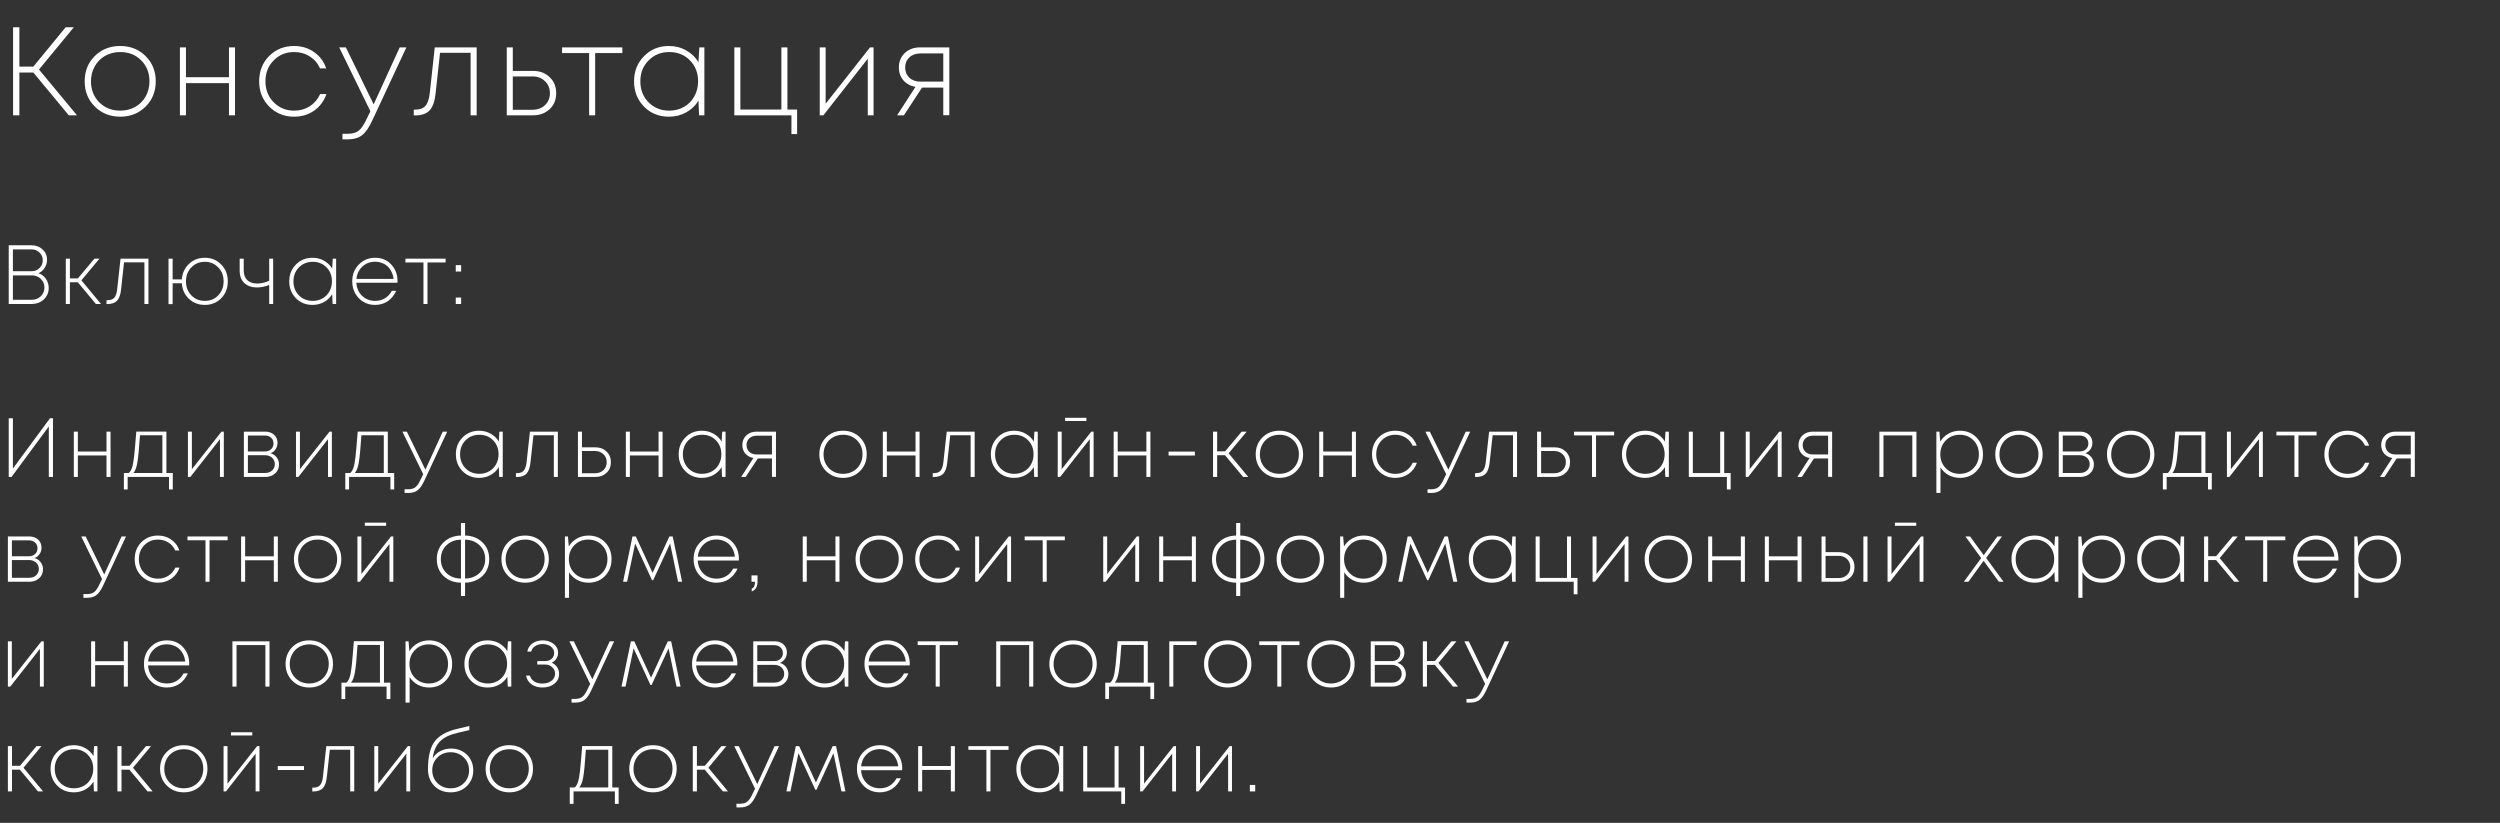 <?xml version="1.0" encoding="UTF-8"?> <svg xmlns="http://www.w3.org/2000/svg" width="477" height="157" viewBox="0 0 477 157" fill="none"><rect x="0" y="0" width="477" height="157" fill="#333333" stroke="none"/><path d="M13.128 22L6.36 13.84H3.696V22H2.496V5.2H3.696V12.712H6.36L12.528 5.2H14.088L7.44 13.264L14.688 22H13.128ZM22.949 22.264C21.013 22.264 19.397 21.624 18.101 20.344C16.805 19.064 16.157 17.456 16.157 15.52C16.157 13.584 16.797 11.976 18.077 10.696C19.373 9.416 20.989 8.776 22.925 8.776C24.877 8.776 26.493 9.416 27.773 10.696C29.069 11.976 29.717 13.584 29.717 15.52C29.717 17.456 29.069 19.064 27.773 20.344C26.493 21.624 24.885 22.264 22.949 22.264ZM22.949 21.112C24.005 21.112 24.957 20.872 25.805 20.392C26.653 19.912 27.317 19.248 27.797 18.4C28.277 17.536 28.517 16.576 28.517 15.52C28.517 13.904 27.989 12.568 26.933 11.512C25.877 10.456 24.549 9.928 22.949 9.928C21.877 9.928 20.917 10.168 20.069 10.648C19.221 11.128 18.557 11.8 18.077 12.664C17.597 13.512 17.357 14.464 17.357 15.52C17.357 17.12 17.885 18.456 18.941 19.528C19.997 20.584 21.333 21.112 22.949 21.112ZM43.688 9.04H44.84V22H43.688V15.856H35.48V22H34.328V9.04H35.48V14.728H43.688V9.04ZM56.119 22.264C54.231 22.264 52.647 21.624 51.367 20.344C50.087 19.048 49.447 17.44 49.447 15.52C49.447 13.584 50.079 11.976 51.343 10.696C52.623 9.416 54.215 8.776 56.119 8.776C57.575 8.776 58.847 9.168 59.935 9.952C61.039 10.72 61.807 11.752 62.239 13.048H61.063C60.631 12.072 59.975 11.312 59.095 10.768C58.231 10.208 57.239 9.928 56.119 9.928C54.551 9.928 53.247 10.464 52.207 11.536C51.167 12.592 50.647 13.92 50.647 15.52C50.647 17.104 51.167 18.432 52.207 19.504C53.263 20.576 54.567 21.112 56.119 21.112C57.223 21.112 58.207 20.84 59.071 20.296C59.951 19.736 60.623 18.952 61.087 17.944H62.287C61.823 19.272 61.039 20.328 59.935 21.112C58.831 21.88 57.559 22.264 56.119 22.264ZM76.263 9.04H77.535L71.055 22.936C70.415 24.328 69.759 25.28 69.087 25.792C68.415 26.32 67.527 26.584 66.423 26.584H65.343V25.528H66.327C67.223 25.528 67.919 25.336 68.415 24.952C68.927 24.568 69.447 23.8 69.975 22.648L70.671 21.232L64.719 9.04H65.991L71.295 19.912L76.263 9.04ZM82.953 9.04H90.945V22H89.793V10.072H83.961L83.121 17.752C82.961 19.32 82.577 20.424 81.969 21.064C81.361 21.704 80.425 22.024 79.161 22.024H78.945V20.92H79.209C80.089 20.92 80.737 20.688 81.153 20.224C81.585 19.744 81.865 18.936 81.993 17.8L82.953 9.04ZM101.73 13.528C102.994 13.528 104.042 13.928 104.874 14.728C105.706 15.512 106.122 16.528 106.122 17.776C106.122 19.024 105.706 20.04 104.874 20.824C104.042 21.608 102.994 22 101.73 22H96.69V9.04H97.842V13.528H101.73ZM101.586 20.944C102.562 20.944 103.362 20.648 103.986 20.056C104.61 19.464 104.922 18.704 104.922 17.776C104.922 16.848 104.61 16.088 103.986 15.496C103.362 14.888 102.562 14.584 101.586 14.584H97.842V20.944H101.586ZM118.742 9.04V10.12H113.558V22H112.406V10.12H107.246V9.04H118.742ZM133.435 9.04H134.395V22H133.387L133.267 19.192C132.691 20.152 131.907 20.904 130.915 21.448C129.939 21.992 128.843 22.264 127.627 22.264C125.723 22.264 124.139 21.624 122.875 20.344C121.611 19.048 120.979 17.44 120.979 15.52C120.979 13.6 121.611 12 122.875 10.72C124.139 9.424 125.723 8.776 127.627 8.776C128.843 8.776 129.939 9.056 130.915 9.616C131.907 10.16 132.691 10.912 133.267 11.872L133.435 9.04ZM127.699 21.112C128.739 21.112 129.675 20.872 130.507 20.392C131.355 19.912 132.011 19.248 132.475 18.4C132.955 17.536 133.195 16.576 133.195 15.52C133.195 13.904 132.675 12.568 131.635 11.512C130.595 10.456 129.283 9.928 127.699 9.928C126.115 9.928 124.795 10.464 123.739 11.536C122.699 12.592 122.179 13.92 122.179 15.52C122.179 17.12 122.699 18.456 123.739 19.528C124.795 20.584 126.115 21.112 127.699 21.112ZM150.239 20.896H152.087V25.576H151.007V22H140.111V9.04H141.263V20.896H149.087V9.04H150.239V20.896ZM166.004 9.04H166.676V22H165.572V11.2L157.1 22H156.404V9.04H157.532V19.792L166.004 9.04ZM175.561 9.04H181.129V21.976H179.977V16.72H175.921L172.465 22H171.169L174.673 16.576C173.729 16.416 172.961 16 172.369 15.328C171.793 14.656 171.505 13.84 171.505 12.88C171.505 11.76 171.881 10.84 172.633 10.12C173.401 9.4 174.377 9.04 175.561 9.04ZM175.585 15.568H179.977V10.192H175.657C174.777 10.192 174.065 10.44 173.521 10.936C172.977 11.432 172.705 12.08 172.705 12.88C172.705 13.664 172.969 14.312 173.497 14.824C174.041 15.32 174.737 15.568 175.585 15.568Z" fill="white"></path><path d="M7.344 52.128C7.931 52.32 8.4 52.677 8.752 53.2C9.115 53.712 9.296 54.293 9.296 54.944C9.296 55.808 8.987 56.533 8.368 57.12C7.749 57.707 6.955 58 5.984 58H1.664V46.8H5.968C6.843 46.8 7.563 47.067 8.128 47.6C8.693 48.123 8.976 48.773 8.976 49.552C8.976 50.117 8.827 50.635 8.528 51.104C8.229 51.573 7.835 51.915 7.344 52.128ZM6.032 47.584H2.464V51.744H6.08C6.667 51.744 7.157 51.541 7.552 51.136C7.957 50.72 8.16 50.229 8.16 49.664C8.16 49.077 7.952 48.587 7.536 48.192C7.131 47.787 6.629 47.584 6.032 47.584ZM6.064 57.2C6.747 57.2 7.317 56.976 7.776 56.528C8.245 56.08 8.48 55.525 8.48 54.864C8.48 54.213 8.251 53.664 7.792 53.216C7.333 52.768 6.773 52.544 6.112 52.544H2.464V57.2H6.064ZM18.298 58L14.842 53.856H13.338V58H12.554V49.36H13.338V53.12H14.858L18.01 49.36H18.97L15.53 53.488L19.274 58H18.298ZM22.996 49.36H28.324V58H27.556V50.048H23.668L23.108 55.168C23.001 56.213 22.745 56.949 22.34 57.376C21.934 57.803 21.31 58.016 20.468 58.016H20.324V57.28H20.5C21.086 57.28 21.518 57.125 21.796 56.816C22.084 56.496 22.27 55.957 22.356 55.2L22.996 49.36ZM39.082 49.184C40.341 49.184 41.386 49.616 42.218 50.48C43.05 51.333 43.466 52.405 43.466 53.696C43.466 54.976 43.05 56.043 42.218 56.896C41.386 57.749 40.341 58.176 39.082 58.176C37.887 58.176 36.874 57.787 36.042 57.008C35.221 56.229 34.773 55.243 34.698 54.048H32.938V58.032H32.154V49.36H32.938V53.312H34.698C34.783 52.117 35.237 51.131 36.058 50.352C36.879 49.573 37.887 49.184 39.082 49.184ZM39.082 57.408C40.117 57.408 40.97 57.056 41.642 56.352C42.325 55.637 42.666 54.747 42.666 53.68C42.666 52.613 42.325 51.728 41.642 51.024C40.959 50.309 40.106 49.952 39.082 49.952C38.047 49.952 37.189 50.309 36.506 51.024C35.823 51.728 35.482 52.613 35.482 53.68C35.482 54.747 35.823 55.637 36.506 56.352C37.189 57.056 38.047 57.408 39.082 57.408ZM51.364 49.36H52.116V58H51.364V54.368C50.586 54.688 49.807 54.848 49.028 54.848C48.036 54.848 47.236 54.571 46.628 54.016C46.031 53.461 45.732 52.672 45.732 51.648V49.36H46.5V51.584C46.5 52.384 46.724 53.003 47.172 53.44C47.62 53.877 48.255 54.096 49.076 54.096C49.834 54.096 50.596 53.92 51.364 53.568V49.36ZM63.494 49.36H64.134V58H63.462L63.382 56.128C62.998 56.768 62.475 57.269 61.814 57.632C61.163 57.995 60.432 58.176 59.622 58.176C58.352 58.176 57.297 57.749 56.454 56.896C55.611 56.032 55.19 54.96 55.19 53.68C55.19 52.4 55.611 51.333 56.454 50.48C57.297 49.616 58.352 49.184 59.622 49.184C60.432 49.184 61.163 49.371 61.814 49.744C62.475 50.107 62.998 50.608 63.382 51.248L63.494 49.36ZM59.67 57.408C60.363 57.408 60.987 57.248 61.542 56.928C62.107 56.608 62.544 56.165 62.854 55.6C63.174 55.024 63.334 54.384 63.334 53.68C63.334 52.603 62.987 51.712 62.294 51.008C61.6 50.304 60.726 49.952 59.67 49.952C58.614 49.952 57.734 50.309 57.03 51.024C56.337 51.728 55.99 52.613 55.99 53.68C55.99 54.747 56.337 55.637 57.03 56.352C57.734 57.056 58.614 57.408 59.67 57.408ZM75.849 53.648C75.849 53.723 75.843 53.824 75.833 53.952H67.993C68.035 54.624 68.211 55.221 68.521 55.744C68.841 56.267 69.267 56.677 69.801 56.976C70.334 57.264 70.926 57.408 71.577 57.408C72.281 57.408 72.905 57.243 73.449 56.912C74.003 56.571 74.441 56.096 74.761 55.488H75.593C75.198 56.352 74.654 57.019 73.961 57.488C73.267 57.947 72.473 58.176 71.577 58.176C70.329 58.176 69.289 57.749 68.457 56.896C67.625 56.032 67.209 54.955 67.209 53.664C67.209 52.395 67.625 51.333 68.457 50.48C69.299 49.616 70.339 49.184 71.577 49.184C72.825 49.184 73.849 49.611 74.649 50.464C75.449 51.317 75.849 52.379 75.849 53.648ZM71.577 49.936C70.617 49.936 69.806 50.245 69.145 50.864C68.483 51.472 68.105 52.256 68.009 53.216H75.081C75.038 52.736 74.915 52.293 74.713 51.888C74.521 51.472 74.27 51.12 73.961 50.832C73.651 50.544 73.289 50.325 72.873 50.176C72.467 50.016 72.035 49.936 71.577 49.936ZM85.02 49.36V50.08H81.564V58H80.796V50.08H77.356V49.36H85.02ZM86.959 51.808V50.592H87.983V51.808H86.959ZM86.959 58V56.768H87.983V58H86.959Z" fill="white"></path><path d="M9.536 79.8H10.112V91H9.312V81.368L2.208 91H1.664V79.8H2.464V89.4L9.536 79.8ZM20.325 82.36H21.093V91H20.325V86.904H14.853V91H14.085V82.36H14.853V86.152H20.325V82.36ZM31.749 90.248H32.965V93.384H32.245V91H24.357V93.384H23.637V90.248H24.581C24.858 90.003 25.066 89.651 25.205 89.192C25.354 88.733 25.482 88.029 25.589 87.08C25.695 86.12 25.834 84.541 26.005 82.344H31.749V90.248ZM26.709 83.048C26.538 85.64 26.367 87.395 26.197 88.312C26.037 89.229 25.791 89.875 25.461 90.248H30.981V83.048H26.709ZM42.257 82.36H42.705V91H41.969V83.8L36.321 91H35.857V82.36H36.609V89.528L42.257 82.36ZM51.62 86.472C52.111 86.621 52.5 86.888 52.788 87.272C53.087 87.656 53.236 88.109 53.236 88.632C53.236 89.315 52.991 89.88 52.5 90.328C52.01 90.776 51.391 91 50.644 91H46.532V82.36H50.612C51.071 82.36 51.476 82.451 51.828 82.632C52.191 82.813 52.468 83.069 52.66 83.4C52.852 83.72 52.948 84.088 52.948 84.504C52.948 84.963 52.825 85.368 52.58 85.72C52.346 86.072 52.026 86.323 51.62 86.472ZM52.18 84.616C52.18 84.157 52.026 83.789 51.716 83.512C51.417 83.235 51.017 83.096 50.516 83.096H47.3V86.136H50.516C51.017 86.136 51.417 85.997 51.716 85.72C52.026 85.432 52.18 85.064 52.18 84.616ZM50.564 90.248C50.916 90.248 51.236 90.179 51.524 90.04C51.812 89.891 52.036 89.688 52.196 89.432C52.356 89.176 52.436 88.888 52.436 88.568C52.436 88.237 52.356 87.944 52.196 87.688C52.036 87.421 51.812 87.219 51.524 87.08C51.236 86.931 50.911 86.856 50.548 86.856H47.3V90.248H50.564ZM62.873 82.36H63.321V91H62.585V83.8L56.937 91H56.473V82.36H57.225V89.528L62.873 82.36ZM73.996 90.248H75.212V93.384H74.492V91H66.604V93.384H65.884V90.248H66.828C67.105 90.003 67.313 89.651 67.452 89.192C67.601 88.733 67.729 88.029 67.836 87.08C67.942 86.12 68.081 84.541 68.252 82.344H73.996V90.248ZM68.956 83.048C68.785 85.64 68.614 87.395 68.444 88.312C68.284 89.229 68.038 89.875 67.708 90.248H73.228V83.048H68.956ZM84.476 82.36H85.324L81.004 91.624C80.578 92.552 80.14 93.187 79.692 93.528C79.244 93.88 78.652 94.056 77.916 94.056H77.196V93.352H77.852C78.45 93.352 78.913 93.224 79.244 92.968C79.585 92.712 79.932 92.2 80.284 91.432L80.748 90.488L76.78 82.36H77.628L81.164 89.608L84.476 82.36ZM95.284 82.36H95.924V91H95.252L95.172 89.128C94.788 89.768 94.266 90.269 93.605 90.632C92.954 90.995 92.223 91.176 91.412 91.176C90.143 91.176 89.087 90.749 88.245 89.896C87.402 89.032 86.981 87.96 86.981 86.68C86.981 85.4 87.402 84.333 88.245 83.48C89.087 82.616 90.143 82.184 91.412 82.184C92.223 82.184 92.954 82.371 93.605 82.744C94.266 83.107 94.788 83.608 95.172 84.248L95.284 82.36ZM91.46 90.408C92.154 90.408 92.778 90.248 93.332 89.928C93.898 89.608 94.335 89.165 94.644 88.6C94.965 88.024 95.124 87.384 95.124 86.68C95.124 85.603 94.778 84.712 94.085 84.008C93.391 83.304 92.516 82.952 91.46 82.952C90.404 82.952 89.525 83.309 88.82 84.024C88.127 84.728 87.781 85.613 87.781 86.68C87.781 87.747 88.127 88.637 88.82 89.352C89.525 90.056 90.404 90.408 91.46 90.408ZM101.111 82.36H106.439V91H105.671V83.048H101.783L101.223 88.168C101.117 89.213 100.861 89.949 100.455 90.376C100.05 90.803 99.426 91.016 98.583 91.016H98.439V90.28H98.615C99.202 90.28 99.634 90.125 99.911 89.816C100.199 89.496 100.386 88.957 100.471 88.2L101.111 82.36ZM113.63 85.352C114.472 85.352 115.171 85.619 115.726 86.152C116.28 86.675 116.558 87.352 116.558 88.184C116.558 89.016 116.28 89.693 115.726 90.216C115.171 90.739 114.472 91 113.63 91H110.27V82.36H111.038V85.352H113.63ZM113.534 90.296C114.184 90.296 114.718 90.099 115.134 89.704C115.55 89.309 115.758 88.803 115.758 88.184C115.758 87.565 115.55 87.059 115.134 86.664C114.718 86.259 114.184 86.056 113.534 86.056H111.038V90.296H113.534ZM125.653 82.36H126.421V91H125.653V86.904H120.181V91H119.413V82.36H120.181V86.152H125.653V82.36ZM137.797 82.36H138.437V91H137.765L137.685 89.128C137.301 89.768 136.778 90.269 136.117 90.632C135.466 90.995 134.736 91.176 133.925 91.176C132.656 91.176 131.6 90.749 130.757 89.896C129.914 89.032 129.493 87.96 129.493 86.68C129.493 85.4 129.914 84.333 130.757 83.48C131.6 82.616 132.656 82.184 133.925 82.184C134.736 82.184 135.466 82.371 136.117 82.744C136.778 83.107 137.301 83.608 137.685 84.248L137.797 82.36ZM133.973 90.408C134.666 90.408 135.29 90.248 135.845 89.928C136.41 89.608 136.848 89.165 137.157 88.6C137.477 88.024 137.637 87.384 137.637 86.68C137.637 85.603 137.29 84.712 136.597 84.008C135.904 83.304 135.029 82.952 133.973 82.952C132.917 82.952 132.037 83.309 131.333 84.024C130.64 84.728 130.293 85.613 130.293 86.68C130.293 87.747 130.64 88.637 131.333 89.352C132.037 90.056 132.917 90.408 133.973 90.408ZM144.344 82.36H148.056V90.984H147.288V87.48H144.584L142.28 91H141.416L143.752 87.384C143.122 87.277 142.61 87 142.216 86.552C141.832 86.104 141.64 85.56 141.64 84.92C141.64 84.173 141.89 83.56 142.392 83.08C142.904 82.6 143.554 82.36 144.344 82.36ZM144.36 86.712H147.288V83.128H144.408C143.821 83.128 143.346 83.293 142.984 83.624C142.621 83.955 142.44 84.387 142.44 84.92C142.44 85.443 142.616 85.875 142.968 86.216C143.33 86.547 143.794 86.712 144.36 86.712ZM160.859 91.176C159.568 91.176 158.491 90.749 157.627 89.896C156.763 89.043 156.331 87.971 156.331 86.68C156.331 85.389 156.757 84.317 157.611 83.464C158.475 82.611 159.552 82.184 160.843 82.184C162.144 82.184 163.221 82.611 164.075 83.464C164.939 84.317 165.371 85.389 165.371 86.68C165.371 87.971 164.939 89.043 164.075 89.896C163.221 90.749 162.149 91.176 160.859 91.176ZM160.859 90.408C161.563 90.408 162.197 90.248 162.763 89.928C163.328 89.608 163.771 89.165 164.091 88.6C164.411 88.024 164.571 87.384 164.571 86.68C164.571 85.603 164.219 84.712 163.515 84.008C162.811 83.304 161.925 82.952 160.859 82.952C160.144 82.952 159.504 83.112 158.939 83.432C158.373 83.752 157.931 84.2 157.611 84.776C157.291 85.341 157.131 85.976 157.131 86.68C157.131 87.747 157.483 88.637 158.187 89.352C158.891 90.056 159.781 90.408 160.859 90.408ZM174.685 82.36H175.453V91H174.685V86.904H169.213V91H168.445V82.36H169.213V86.152H174.685V82.36ZM180.636 82.36H185.964V91H185.196V83.048H181.308L180.748 88.168C180.642 89.213 180.386 89.949 179.98 90.376C179.575 90.803 178.951 91.016 178.108 91.016H177.964V90.28H178.14C178.727 90.28 179.159 90.125 179.436 89.816C179.724 89.496 179.911 88.957 179.996 88.2L180.636 82.36ZM197.363 82.36H198.003V91H197.331L197.251 89.128C196.867 89.768 196.344 90.269 195.683 90.632C195.032 90.995 194.301 91.176 193.491 91.176C192.221 91.176 191.165 90.749 190.323 89.896C189.48 89.032 189.059 87.96 189.059 86.68C189.059 85.4 189.48 84.333 190.323 83.48C191.165 82.616 192.221 82.184 193.491 82.184C194.301 82.184 195.032 82.371 195.683 82.744C196.344 83.107 196.867 83.608 197.251 84.248L197.363 82.36ZM193.539 90.408C194.232 90.408 194.856 90.248 195.411 89.928C195.976 89.608 196.413 89.165 196.723 88.6C197.043 88.024 197.203 87.384 197.203 86.68C197.203 85.603 196.856 84.712 196.163 84.008C195.469 83.304 194.595 82.952 193.539 82.952C192.483 82.952 191.603 83.309 190.899 84.024C190.205 84.728 189.859 85.613 189.859 86.68C189.859 87.747 190.205 88.637 190.899 89.352C191.603 90.056 192.483 90.408 193.539 90.408ZM207.285 79.72V80.328H203.221V79.72H207.285ZM208.213 82.36H208.661V91H207.925V83.8L202.277 91H201.813V82.36H202.565V89.528L208.213 82.36ZM218.728 82.36H219.496V91H218.728V86.904H213.256V91H212.488V82.36H213.256V86.152H218.728V82.36ZM222.968 86.92V86.168H227.976V86.92H222.968ZM237.192 91L233.736 86.856H232.232V91H231.448V82.36H232.232V86.12H233.752L236.904 82.36H237.864L234.424 86.488L238.168 91H237.192ZM244.118 91.176C242.827 91.176 241.75 90.749 240.886 89.896C240.022 89.043 239.59 87.971 239.59 86.68C239.59 85.389 240.017 84.317 240.87 83.464C241.734 82.611 242.811 82.184 244.102 82.184C245.403 82.184 246.481 82.611 247.334 83.464C248.198 84.317 248.63 85.389 248.63 86.68C248.63 87.971 248.198 89.043 247.334 89.896C246.481 90.749 245.409 91.176 244.118 91.176ZM244.118 90.408C244.822 90.408 245.457 90.248 246.022 89.928C246.587 89.608 247.03 89.165 247.35 88.6C247.67 88.024 247.83 87.384 247.83 86.68C247.83 85.603 247.478 84.712 246.774 84.008C246.07 83.304 245.185 82.952 244.118 82.952C243.403 82.952 242.763 83.112 242.198 83.432C241.633 83.752 241.19 84.2 240.87 84.776C240.55 85.341 240.39 85.976 240.39 86.68C240.39 87.747 240.742 88.637 241.446 89.352C242.15 90.056 243.041 90.408 244.118 90.408ZM257.944 82.36H258.712V91H257.944V86.904H252.472V91H251.704V82.36H252.472V86.152H257.944V82.36ZM266.232 91.176C264.973 91.176 263.917 90.749 263.064 89.896C262.21 89.032 261.784 87.96 261.784 86.68C261.784 85.389 262.205 84.317 263.048 83.464C263.901 82.611 264.962 82.184 266.232 82.184C267.202 82.184 268.05 82.445 268.776 82.968C269.512 83.48 270.024 84.168 270.312 85.032H269.528C269.24 84.381 268.802 83.875 268.216 83.512C267.64 83.139 266.978 82.952 266.232 82.952C265.186 82.952 264.317 83.309 263.624 84.024C262.93 84.728 262.584 85.613 262.584 86.68C262.584 87.736 262.93 88.621 263.624 89.336C264.328 90.051 265.197 90.408 266.232 90.408C266.968 90.408 267.624 90.227 268.2 89.864C268.786 89.491 269.234 88.968 269.544 88.296H270.344C270.034 89.181 269.512 89.885 268.776 90.408C268.04 90.92 267.192 91.176 266.232 91.176ZM279.66 82.36H280.508L276.188 91.624C275.762 92.552 275.324 93.187 274.876 93.528C274.428 93.88 273.836 94.056 273.1 94.056H272.38V93.352H273.036C273.634 93.352 274.098 93.224 274.428 92.968C274.77 92.712 275.116 92.2 275.468 91.432L275.932 90.488L271.964 82.36H272.812L276.348 89.608L279.66 82.36ZM284.121 82.36H289.449V91H288.681V83.048H284.793L284.233 88.168C284.126 89.213 283.87 89.949 283.465 90.376C283.059 90.803 282.435 91.016 281.593 91.016H281.449V90.28H281.625C282.211 90.28 282.643 90.125 282.921 89.816C283.209 89.496 283.395 88.957 283.481 88.2L284.121 82.36ZM296.639 85.352C297.482 85.352 298.18 85.619 298.735 86.152C299.29 86.675 299.567 87.352 299.567 88.184C299.567 89.016 299.29 89.693 298.735 90.216C298.18 90.739 297.482 91 296.639 91H293.279V82.36H294.047V85.352H296.639ZM296.543 90.296C297.194 90.296 297.727 90.099 298.143 89.704C298.559 89.309 298.767 88.803 298.767 88.184C298.767 87.565 298.559 87.059 298.143 86.664C297.727 86.259 297.194 86.056 296.543 86.056H294.047V90.296H296.543ZM307.98 82.36V83.08H304.524V91H303.756V83.08H300.316V82.36H307.98ZM317.775 82.36H318.415V91H317.743L317.663 89.128C317.279 89.768 316.756 90.269 316.095 90.632C315.444 90.995 314.714 91.176 313.903 91.176C312.634 91.176 311.578 90.749 310.735 89.896C309.892 89.032 309.471 87.96 309.471 86.68C309.471 85.4 309.892 84.333 310.735 83.48C311.578 82.616 312.634 82.184 313.903 82.184C314.714 82.184 315.444 82.371 316.095 82.744C316.756 83.107 317.279 83.608 317.663 84.248L317.775 82.36ZM313.951 90.408C314.644 90.408 315.268 90.248 315.823 89.928C316.388 89.608 316.826 89.165 317.135 88.6C317.455 88.024 317.615 87.384 317.615 86.68C317.615 85.603 317.268 84.712 316.575 84.008C315.882 83.304 315.007 82.952 313.951 82.952C312.895 82.952 312.015 83.309 311.311 84.024C310.618 84.728 310.271 85.613 310.271 86.68C310.271 87.747 310.618 88.637 311.311 89.352C312.015 90.056 312.895 90.408 313.951 90.408ZM328.978 90.264H330.21V93.384H329.49V91H322.226V82.36H322.994V90.264H328.21V82.36H328.978V90.264ZM339.488 82.36H339.936V91H339.2V83.8L333.552 91H333.088V82.36H333.84V89.528L339.488 82.36ZM345.859 82.36H349.571V90.984H348.803V87.48H346.099L343.795 91H342.931L345.267 87.384C344.638 87.277 344.126 87 343.731 86.552C343.347 86.104 343.155 85.56 343.155 84.92C343.155 84.173 343.406 83.56 343.907 83.08C344.419 82.6 345.07 82.36 345.859 82.36ZM345.875 86.712H348.803V83.128H345.923C345.337 83.128 344.862 83.293 344.499 83.624C344.137 83.955 343.955 84.387 343.955 84.92C343.955 85.443 344.131 85.875 344.483 86.216C344.846 86.547 345.31 86.712 345.875 86.712ZM358.582 82.36H365.654V91H364.87V83.08H359.366V91H358.582V82.36ZM373.956 82.184C375.226 82.184 376.276 82.611 377.108 83.464C377.94 84.317 378.356 85.389 378.356 86.68C378.356 87.971 377.94 89.043 377.108 89.896C376.276 90.749 375.226 91.176 373.956 91.176C373.167 91.176 372.447 91 371.796 90.648C371.156 90.296 370.639 89.811 370.244 89.192V94.056H369.46V82.36H370.036L370.196 84.248C370.591 83.608 371.114 83.107 371.764 82.744C372.426 82.371 373.156 82.184 373.956 82.184ZM373.892 90.408C374.959 90.408 375.839 90.056 376.532 89.352C377.226 88.648 377.572 87.757 377.572 86.68C377.572 85.603 377.226 84.712 376.532 84.008C375.839 83.304 374.959 82.952 373.892 82.952C372.847 82.952 371.972 83.309 371.268 84.024C370.564 84.728 370.212 85.613 370.212 86.68C370.212 87.747 370.564 88.637 371.268 89.352C371.972 90.056 372.847 90.408 373.892 90.408ZM385.224 91.176C383.933 91.176 382.856 90.749 381.992 89.896C381.128 89.043 380.696 87.971 380.696 86.68C380.696 85.389 381.123 84.317 381.976 83.464C382.84 82.611 383.917 82.184 385.208 82.184C386.509 82.184 387.587 82.611 388.44 83.464C389.304 84.317 389.736 85.389 389.736 86.68C389.736 87.971 389.304 89.043 388.44 89.896C387.587 90.749 386.515 91.176 385.224 91.176ZM385.224 90.408C385.928 90.408 386.563 90.248 387.128 89.928C387.693 89.608 388.136 89.165 388.456 88.6C388.776 88.024 388.936 87.384 388.936 86.68C388.936 85.603 388.584 84.712 387.88 84.008C387.176 83.304 386.291 82.952 385.224 82.952C384.509 82.952 383.869 83.112 383.304 83.432C382.739 83.752 382.296 84.2 381.976 84.776C381.656 85.341 381.496 85.976 381.496 86.68C381.496 87.747 381.848 88.637 382.552 89.352C383.256 90.056 384.147 90.408 385.224 90.408ZM397.898 86.472C398.389 86.621 398.778 86.888 399.066 87.272C399.365 87.656 399.514 88.109 399.514 88.632C399.514 89.315 399.269 89.88 398.778 90.328C398.288 90.776 397.669 91 396.922 91H392.81V82.36H396.89C397.349 82.36 397.754 82.451 398.106 82.632C398.469 82.813 398.746 83.069 398.938 83.4C399.13 83.72 399.226 84.088 399.226 84.504C399.226 84.963 399.104 85.368 398.858 85.72C398.624 86.072 398.304 86.323 397.898 86.472ZM398.458 84.616C398.458 84.157 398.304 83.789 397.994 83.512C397.696 83.235 397.296 83.096 396.794 83.096H393.578V86.136H396.794C397.296 86.136 397.696 85.997 397.994 85.72C398.304 85.432 398.458 85.064 398.458 84.616ZM396.842 90.248C397.194 90.248 397.514 90.179 397.802 90.04C398.09 89.891 398.314 89.688 398.474 89.432C398.634 89.176 398.714 88.888 398.714 88.568C398.714 88.237 398.634 87.944 398.474 87.688C398.314 87.421 398.09 87.219 397.802 87.08C397.514 86.931 397.189 86.856 396.826 86.856H393.578V90.248H396.842ZM406.543 91.176C405.252 91.176 404.175 90.749 403.311 89.896C402.447 89.043 402.015 87.971 402.015 86.68C402.015 85.389 402.442 84.317 403.295 83.464C404.159 82.611 405.236 82.184 406.527 82.184C407.828 82.184 408.906 82.611 409.759 83.464C410.623 84.317 411.055 85.389 411.055 86.68C411.055 87.971 410.623 89.043 409.759 89.896C408.906 90.749 407.834 91.176 406.543 91.176ZM406.543 90.408C407.247 90.408 407.882 90.248 408.447 89.928C409.012 89.608 409.455 89.165 409.775 88.6C410.095 88.024 410.255 87.384 410.255 86.68C410.255 85.603 409.903 84.712 409.199 84.008C408.495 83.304 407.61 82.952 406.543 82.952C405.828 82.952 405.188 83.112 404.623 83.432C404.058 83.752 403.615 84.2 403.295 84.776C402.975 85.341 402.815 85.976 402.815 86.68C402.815 87.747 403.167 88.637 403.871 89.352C404.575 90.056 405.466 90.408 406.543 90.408ZM420.79 90.248H422.006V93.384H421.286V91H413.398V93.384H412.678V90.248H413.622C413.899 90.003 414.107 89.651 414.246 89.192C414.395 88.733 414.523 88.029 414.63 87.08C414.736 86.12 414.875 84.541 415.046 82.344H420.79V90.248ZM415.75 83.048C415.579 85.64 415.408 87.395 415.238 88.312C415.078 89.229 414.832 89.875 414.502 90.248H420.022V83.048H415.75ZM431.298 82.36H431.746V91H431.01V83.8L425.362 91H424.898V82.36H425.65V89.528L431.298 82.36ZM442.005 82.36V83.08H438.549V91H437.781V83.08H434.341V82.36H442.005ZM447.944 91.176C446.685 91.176 445.629 90.749 444.776 89.896C443.923 89.032 443.496 87.96 443.496 86.68C443.496 85.389 443.917 84.317 444.76 83.464C445.613 82.611 446.675 82.184 447.944 82.184C448.915 82.184 449.763 82.445 450.488 82.968C451.224 83.48 451.736 84.168 452.024 85.032H451.24C450.952 84.381 450.515 83.875 449.928 83.512C449.352 83.139 448.691 82.952 447.944 82.952C446.899 82.952 446.029 83.309 445.336 84.024C444.643 84.728 444.296 85.613 444.296 86.68C444.296 87.736 444.643 88.621 445.336 89.336C446.04 90.051 446.909 90.408 447.944 90.408C448.68 90.408 449.336 90.227 449.912 89.864C450.499 89.491 450.947 88.968 451.256 88.296H452.056C451.747 89.181 451.224 89.885 450.488 90.408C449.752 90.92 448.904 91.176 447.944 91.176ZM457.034 82.36H460.746V90.984H459.978V87.48H457.274L454.97 91H454.106L456.442 87.384C455.813 87.277 455.301 87 454.906 86.552C454.522 86.104 454.33 85.56 454.33 84.92C454.33 84.173 454.581 83.56 455.082 83.08C455.594 82.6 456.245 82.36 457.034 82.36ZM457.05 86.712H459.978V83.128H457.098C456.512 83.128 456.037 83.293 455.674 83.624C455.312 83.955 455.13 84.387 455.13 84.92C455.13 85.443 455.306 85.875 455.658 86.216C456.021 86.547 456.485 86.712 457.05 86.712ZM6.592 106.472C7.083 106.621 7.472 106.888 7.76 107.272C8.059 107.656 8.208 108.109 8.208 108.632C8.208 109.315 7.963 109.88 7.472 110.328C6.981 110.776 6.363 111 5.616 111H1.504V102.36H5.584C6.043 102.36 6.448 102.451 6.8 102.632C7.163 102.813 7.44 103.069 7.632 103.4C7.824 103.72 7.92 104.088 7.92 104.504C7.92 104.963 7.797 105.368 7.552 105.72C7.317 106.072 6.997 106.323 6.592 106.472ZM7.152 104.616C7.152 104.157 6.997 103.789 6.688 103.512C6.389 103.235 5.989 103.096 5.488 103.096H2.272V106.136H5.488C5.989 106.136 6.389 105.997 6.688 105.72C6.997 105.432 7.152 105.064 7.152 104.616ZM5.536 110.248C5.888 110.248 6.208 110.179 6.496 110.04C6.784 109.891 7.008 109.688 7.168 109.432C7.328 109.176 7.408 108.888 7.408 108.568C7.408 108.237 7.328 107.944 7.168 107.688C7.008 107.421 6.784 107.219 6.496 107.08C6.208 106.931 5.883 106.856 5.52 106.856H2.272V110.248H5.536ZM23.195 102.36H24.043L19.723 111.624C19.296 112.552 18.859 113.187 18.411 113.528C17.963 113.88 17.371 114.056 16.635 114.056H15.915V113.352H16.571C17.168 113.352 17.632 113.224 17.963 112.968C18.304 112.712 18.651 112.2 19.003 111.432L19.467 110.488L15.499 102.36H16.347L19.883 109.608L23.195 102.36ZM30.147 111.176C28.889 111.176 27.833 110.749 26.979 109.896C26.126 109.032 25.699 107.96 25.699 106.68C25.699 105.389 26.121 104.317 26.963 103.464C27.817 102.611 28.878 102.184 30.147 102.184C31.118 102.184 31.966 102.445 32.691 102.968C33.427 103.48 33.939 104.168 34.227 105.032H33.443C33.155 104.381 32.718 103.875 32.131 103.512C31.555 103.139 30.894 102.952 30.147 102.952C29.102 102.952 28.233 103.309 27.539 104.024C26.846 104.728 26.499 105.613 26.499 106.68C26.499 107.736 26.846 108.621 27.539 109.336C28.243 110.051 29.113 110.408 30.147 110.408C30.883 110.408 31.539 110.227 32.115 109.864C32.702 109.491 33.15 108.968 33.459 108.296H34.259C33.95 109.181 33.427 109.885 32.691 110.408C31.955 110.92 31.107 111.176 30.147 111.176ZM43.433 102.36V103.08H39.977V111H39.209V103.08H35.769V102.36H43.433ZM52.244 102.36H53.012V111H52.244V106.904H46.772V111H46.004V102.36H46.772V106.152H52.244V102.36ZM60.612 111.176C59.321 111.176 58.244 110.749 57.38 109.896C56.516 109.043 56.084 107.971 56.084 106.68C56.084 105.389 56.51 104.317 57.364 103.464C58.228 102.611 59.305 102.184 60.596 102.184C61.897 102.184 62.974 102.611 63.828 103.464C64.692 104.317 65.124 105.389 65.124 106.68C65.124 107.971 64.692 109.043 63.828 109.896C62.974 110.749 61.902 111.176 60.612 111.176ZM60.612 110.408C61.316 110.408 61.95 110.248 62.516 109.928C63.081 109.608 63.524 109.165 63.844 108.6C64.164 108.024 64.324 107.384 64.324 106.68C64.324 105.603 63.972 104.712 63.268 104.008C62.564 103.304 61.678 102.952 60.612 102.952C59.897 102.952 59.257 103.112 58.692 103.432C58.126 103.752 57.684 104.2 57.364 104.776C57.044 105.341 56.884 105.976 56.884 106.68C56.884 107.747 57.236 108.637 57.94 109.352C58.644 110.056 59.534 110.408 60.612 110.408ZM73.67 99.72V100.328H69.606V99.72H73.67ZM74.598 102.36H75.046V111H74.31V103.8L68.662 111H68.198V102.36H68.95V109.528L74.598 102.36ZM93.343 106.696C93.343 107.56 93.146 108.333 92.751 109.016C92.356 109.688 91.807 110.211 91.103 110.584C90.41 110.957 89.62 111.155 88.735 111.176V113.72H87.951V111.176C86.607 111.155 85.503 110.733 84.639 109.912C83.775 109.08 83.343 108.008 83.343 106.696C83.343 105.384 83.775 104.312 84.639 103.48C85.514 102.637 86.618 102.205 87.951 102.184V99.784H88.735V102.184C90.079 102.205 91.183 102.637 92.047 103.48C92.911 104.312 93.343 105.384 93.343 106.696ZM84.111 106.68C84.111 107.757 84.468 108.643 85.183 109.336C85.898 110.019 86.82 110.371 87.951 110.392V102.968C86.82 102.989 85.898 103.347 85.183 104.04C84.468 104.733 84.111 105.613 84.111 106.68ZM88.735 110.392C89.482 110.381 90.143 110.216 90.719 109.896C91.306 109.576 91.759 109.139 92.079 108.584C92.41 108.029 92.575 107.395 92.575 106.68C92.575 105.613 92.218 104.733 91.503 104.04C90.788 103.347 89.866 102.989 88.735 102.968V110.392ZM100.202 111.176C98.912 111.176 97.834 110.749 96.97 109.896C96.106 109.043 95.674 107.971 95.674 106.68C95.674 105.389 96.101 104.317 96.954 103.464C97.818 102.611 98.896 102.184 100.186 102.184C101.488 102.184 102.565 102.611 103.418 103.464C104.282 104.317 104.714 105.389 104.714 106.68C104.714 107.971 104.282 109.043 103.418 109.896C102.565 110.749 101.493 111.176 100.202 111.176ZM100.202 110.408C100.906 110.408 101.541 110.248 102.106 109.928C102.672 109.608 103.114 109.165 103.434 108.6C103.754 108.024 103.914 107.384 103.914 106.68C103.914 105.603 103.562 104.712 102.858 104.008C102.154 103.304 101.269 102.952 100.202 102.952C99.488 102.952 98.848 103.112 98.282 103.432C97.717 103.752 97.274 104.2 96.954 104.776C96.634 105.341 96.474 105.976 96.474 106.68C96.474 107.747 96.826 108.637 97.53 109.352C98.234 110.056 99.125 110.408 100.202 110.408ZM112.284 102.184C113.554 102.184 114.604 102.611 115.436 103.464C116.268 104.317 116.684 105.389 116.684 106.68C116.684 107.971 116.268 109.043 115.436 109.896C114.604 110.749 113.554 111.176 112.284 111.176C111.495 111.176 110.775 111 110.124 110.648C109.484 110.296 108.967 109.811 108.572 109.192V114.056H107.788V102.36H108.364L108.524 104.248C108.919 103.608 109.442 103.107 110.092 102.744C110.754 102.371 111.484 102.184 112.284 102.184ZM112.22 110.408C113.287 110.408 114.167 110.056 114.86 109.352C115.554 108.648 115.9 107.757 115.9 106.68C115.9 105.603 115.554 104.712 114.86 104.008C114.167 103.304 113.287 102.952 112.22 102.952C111.175 102.952 110.3 103.309 109.596 104.024C108.892 104.728 108.54 105.613 108.54 106.68C108.54 107.747 108.892 108.637 109.596 109.352C110.3 110.056 111.175 110.408 112.22 110.408ZM130.146 111H129.378L127.858 103.704L124.626 110.696H124.402L121.186 103.704L119.65 111H118.882L120.674 102.36H121.314L124.514 109.304L127.714 102.36H128.354L130.146 111ZM140.98 106.648C140.98 106.723 140.975 106.824 140.964 106.952H133.124C133.167 107.624 133.343 108.221 133.652 108.744C133.972 109.267 134.399 109.677 134.932 109.976C135.465 110.264 136.057 110.408 136.708 110.408C137.412 110.408 138.036 110.243 138.58 109.912C139.135 109.571 139.572 109.096 139.892 108.488H140.724C140.329 109.352 139.785 110.019 139.092 110.488C138.399 110.947 137.604 111.176 136.708 111.176C135.46 111.176 134.42 110.749 133.588 109.896C132.756 109.032 132.34 107.955 132.34 106.664C132.34 105.395 132.756 104.333 133.588 103.48C134.431 102.616 135.471 102.184 136.708 102.184C137.956 102.184 138.98 102.611 139.78 103.464C140.58 104.317 140.98 105.379 140.98 106.648ZM136.708 102.936C135.748 102.936 134.937 103.245 134.276 103.864C133.615 104.472 133.236 105.256 133.14 106.216H140.212C140.169 105.736 140.047 105.293 139.844 104.888C139.652 104.472 139.401 104.12 139.092 103.832C138.783 103.544 138.42 103.325 138.004 103.176C137.599 103.016 137.167 102.936 136.708 102.936ZM143.43 112.856V112.328C143.664 112.211 143.824 112.051 143.91 111.848C144.006 111.645 144.054 111.363 144.054 111H143.382V109.784H144.534V110.92C144.534 111.453 144.443 111.869 144.262 112.168C144.091 112.467 143.814 112.696 143.43 112.856ZM159.403 102.36H160.171V111H159.403V106.904H153.931V111H153.163V102.36H153.931V106.152H159.403V102.36ZM167.771 111.176C166.48 111.176 165.403 110.749 164.539 109.896C163.675 109.043 163.243 107.971 163.243 106.68C163.243 105.389 163.67 104.317 164.523 103.464C165.387 102.611 166.464 102.184 167.755 102.184C169.056 102.184 170.134 102.611 170.987 103.464C171.851 104.317 172.283 105.389 172.283 106.68C172.283 107.971 171.851 109.043 170.987 109.896C170.134 110.749 169.062 111.176 167.771 111.176ZM167.771 110.408C168.475 110.408 169.11 110.248 169.675 109.928C170.24 109.608 170.683 109.165 171.003 108.6C171.323 108.024 171.483 107.384 171.483 106.68C171.483 105.603 171.131 104.712 170.427 104.008C169.723 103.304 168.838 102.952 167.771 102.952C167.056 102.952 166.416 103.112 165.851 103.432C165.286 103.752 164.843 104.2 164.523 104.776C164.203 105.341 164.043 105.976 164.043 106.68C164.043 107.747 164.395 108.637 165.099 109.352C165.803 110.056 166.694 110.408 167.771 110.408ZM179.069 111.176C177.81 111.176 176.754 110.749 175.901 109.896C175.048 109.032 174.621 107.96 174.621 106.68C174.621 105.389 175.042 104.317 175.885 103.464C176.738 102.611 177.8 102.184 179.069 102.184C180.04 102.184 180.888 102.445 181.613 102.968C182.349 103.48 182.861 104.168 183.149 105.032H182.365C182.077 104.381 181.64 103.875 181.053 103.512C180.477 103.139 179.816 102.952 179.069 102.952C178.024 102.952 177.154 103.309 176.461 104.024C175.768 104.728 175.421 105.613 175.421 106.68C175.421 107.736 175.768 108.621 176.461 109.336C177.165 110.051 178.034 110.408 179.069 110.408C179.805 110.408 180.461 110.227 181.037 109.864C181.624 109.491 182.072 108.968 182.381 108.296H183.181C182.872 109.181 182.349 109.885 181.613 110.408C180.877 110.92 180.029 111.176 179.069 111.176ZM192.463 102.36H192.911V111H192.175V103.8L186.527 111H186.063V102.36H186.815V109.528L192.463 102.36ZM203.17 102.36V103.08H199.714V111H198.946V103.08H195.506V102.36H203.17ZM216.895 102.36H217.343V111H216.607V103.8L210.959 111H210.495V102.36H211.247V109.528L216.895 102.36ZM227.41 102.36H228.178V111H227.41V106.904H221.938V111H221.17V102.36H221.938V106.152H227.41V102.36ZM241.249 106.696C241.249 107.56 241.052 108.333 240.657 109.016C240.263 109.688 239.713 110.211 239.009 110.584C238.316 110.957 237.527 111.155 236.641 111.176V113.72H235.857V111.176C234.513 111.155 233.409 110.733 232.545 109.912C231.681 109.08 231.249 108.008 231.249 106.696C231.249 105.384 231.681 104.312 232.545 103.48C233.42 102.637 234.524 102.205 235.857 102.184V99.784H236.641V102.184C237.985 102.205 239.089 102.637 239.953 103.48C240.817 104.312 241.249 105.384 241.249 106.696ZM232.017 106.68C232.017 107.757 232.375 108.643 233.089 109.336C233.804 110.019 234.727 110.371 235.857 110.392V102.968C234.727 102.989 233.804 103.347 233.089 104.04C232.375 104.733 232.017 105.613 232.017 106.68ZM236.641 110.392C237.388 110.381 238.049 110.216 238.625 109.896C239.212 109.576 239.665 109.139 239.985 108.584C240.316 108.029 240.481 107.395 240.481 106.68C240.481 105.613 240.124 104.733 239.409 104.04C238.695 103.347 237.772 102.989 236.641 102.968V110.392ZM248.109 111.176C246.818 111.176 245.741 110.749 244.877 109.896C244.013 109.043 243.581 107.971 243.581 106.68C243.581 105.389 244.007 104.317 244.861 103.464C245.725 102.611 246.802 102.184 248.093 102.184C249.394 102.184 250.471 102.611 251.325 103.464C252.189 104.317 252.621 105.389 252.621 106.68C252.621 107.971 252.189 109.043 251.325 109.896C250.471 110.749 249.399 111.176 248.109 111.176ZM248.109 110.408C248.813 110.408 249.447 110.248 250.013 109.928C250.578 109.608 251.021 109.165 251.341 108.6C251.661 108.024 251.821 107.384 251.821 106.68C251.821 105.603 251.469 104.712 250.765 104.008C250.061 103.304 249.175 102.952 248.109 102.952C247.394 102.952 246.754 103.112 246.189 103.432C245.623 103.752 245.181 104.2 244.861 104.776C244.541 105.341 244.381 105.976 244.381 106.68C244.381 107.747 244.733 108.637 245.437 109.352C246.141 110.056 247.031 110.408 248.109 110.408ZM260.191 102.184C261.46 102.184 262.511 102.611 263.343 103.464C264.175 104.317 264.591 105.389 264.591 106.68C264.591 107.971 264.175 109.043 263.343 109.896C262.511 110.749 261.46 111.176 260.191 111.176C259.401 111.176 258.681 111 258.031 110.648C257.391 110.296 256.873 109.811 256.479 109.192V114.056H255.695V102.36H256.271L256.431 104.248C256.825 103.608 257.348 103.107 257.999 102.744C258.66 102.371 259.391 102.184 260.191 102.184ZM260.127 110.408C261.193 110.408 262.073 110.056 262.767 109.352C263.46 108.648 263.807 107.757 263.807 106.68C263.807 105.603 263.46 104.712 262.767 104.008C262.073 103.304 261.193 102.952 260.127 102.952C259.081 102.952 258.207 103.309 257.503 104.024C256.799 104.728 256.447 105.613 256.447 106.68C256.447 107.747 256.799 108.637 257.503 109.352C258.207 110.056 259.081 110.408 260.127 110.408ZM278.052 111H277.284L275.764 103.704L272.532 110.696H272.308L269.092 103.704L267.556 111H266.788L268.58 102.36H269.22L272.42 109.304L275.62 102.36H276.26L278.052 111ZM288.55 102.36H289.19V111H288.518L288.438 109.128C288.054 109.768 287.531 110.269 286.87 110.632C286.219 110.995 285.489 111.176 284.678 111.176C283.409 111.176 282.353 110.749 281.51 109.896C280.667 109.032 280.246 107.96 280.246 106.68C280.246 105.4 280.667 104.333 281.51 103.48C282.353 102.616 283.409 102.184 284.678 102.184C285.489 102.184 286.219 102.371 286.87 102.744C287.531 103.107 288.054 103.608 288.438 104.248L288.55 102.36ZM284.726 110.408C285.419 110.408 286.043 110.248 286.598 109.928C287.163 109.608 287.601 109.165 287.91 108.6C288.23 108.024 288.39 107.384 288.39 106.68C288.39 105.603 288.043 104.712 287.35 104.008C286.657 103.304 285.782 102.952 284.726 102.952C283.67 102.952 282.79 103.309 282.086 104.024C281.393 104.728 281.046 105.613 281.046 106.68C281.046 107.747 281.393 108.637 282.086 109.352C282.79 110.056 283.67 110.408 284.726 110.408ZM299.753 110.264H300.985V113.384H300.265V111H293.001V102.36H293.769V110.264H298.985V102.36H299.753V110.264ZM310.263 102.36H310.711V111H309.975V103.8L304.327 111H303.863V102.36H304.615V109.528L310.263 102.36ZM318.33 111.176C317.04 111.176 315.962 110.749 315.098 109.896C314.234 109.043 313.802 107.971 313.802 106.68C313.802 105.389 314.229 104.317 315.082 103.464C315.946 102.611 317.024 102.184 318.314 102.184C319.616 102.184 320.693 102.611 321.546 103.464C322.41 104.317 322.842 105.389 322.842 106.68C322.842 107.971 322.41 109.043 321.546 109.896C320.693 110.749 319.621 111.176 318.33 111.176ZM318.33 110.408C319.034 110.408 319.669 110.248 320.234 109.928C320.8 109.608 321.242 109.165 321.562 108.6C321.882 108.024 322.042 107.384 322.042 106.68C322.042 105.603 321.69 104.712 320.986 104.008C320.282 103.304 319.397 102.952 318.33 102.952C317.616 102.952 316.976 103.112 316.41 103.432C315.845 103.752 315.402 104.2 315.082 104.776C314.762 105.341 314.602 105.976 314.602 106.68C314.602 107.747 314.954 108.637 315.658 109.352C316.362 110.056 317.253 110.408 318.33 110.408ZM332.157 102.36H332.925V111H332.157V106.904H326.685V111H325.917V102.36H326.685V106.152H332.157V102.36ZM342.972 102.36H343.74V111H342.972V106.904H337.5V111H336.732V102.36H337.5V106.152H342.972V102.36ZM350.908 105.352C351.75 105.352 352.449 105.619 353.004 106.152C353.558 106.675 353.836 107.352 353.836 108.184C353.836 109.016 353.558 109.693 353.004 110.216C352.449 110.739 351.75 111 350.908 111H347.548V102.36H348.316V105.352H350.908ZM355.532 102.36H356.316V111H355.532V102.36ZM350.812 110.296C351.462 110.296 351.996 110.099 352.412 109.704C352.828 109.309 353.036 108.803 353.036 108.184C353.036 107.565 352.828 107.059 352.412 106.664C351.996 106.259 351.462 106.056 350.812 106.056H348.316V110.296H350.812ZM365.617 99.72V100.328H361.553V99.72H365.617ZM366.545 102.36H366.993V111H366.257V103.8L360.609 111H360.145V102.36H360.897V109.528L366.545 102.36ZM382.282 111H381.386L378.474 107L375.578 111H374.698L378.01 106.488L375.002 102.36H375.898L378.49 105.928L381.098 102.36H381.978L378.954 106.456L382.282 111ZM392.097 102.36H392.737V111H392.065L391.985 109.128C391.601 109.768 391.078 110.269 390.417 110.632C389.766 110.995 389.036 111.176 388.225 111.176C386.956 111.176 385.9 110.749 385.057 109.896C384.214 109.032 383.793 107.96 383.793 106.68C383.793 105.4 384.214 104.333 385.057 103.48C385.9 102.616 386.956 102.184 388.225 102.184C389.036 102.184 389.766 102.371 390.417 102.744C391.078 103.107 391.601 103.608 391.985 104.248L392.097 102.36ZM388.273 110.408C388.966 110.408 389.59 110.248 390.145 109.928C390.71 109.608 391.148 109.165 391.457 108.6C391.777 108.024 391.937 107.384 391.937 106.68C391.937 105.603 391.59 104.712 390.897 104.008C390.204 103.304 389.329 102.952 388.273 102.952C387.217 102.952 386.337 103.309 385.633 104.024C384.94 104.728 384.593 105.613 384.593 106.68C384.593 107.747 384.94 108.637 385.633 109.352C386.337 110.056 387.217 110.408 388.273 110.408ZM401.044 102.184C402.313 102.184 403.364 102.611 404.196 103.464C405.028 104.317 405.444 105.389 405.444 106.68C405.444 107.971 405.028 109.043 404.196 109.896C403.364 110.749 402.313 111.176 401.044 111.176C400.254 111.176 399.534 111 398.884 110.648C398.244 110.296 397.726 109.811 397.332 109.192V114.056H396.548V102.36H397.124L397.284 104.248C397.678 103.608 398.201 103.107 398.852 102.744C399.513 102.371 400.244 102.184 401.044 102.184ZM400.98 110.408C402.046 110.408 402.926 110.056 403.62 109.352C404.313 108.648 404.66 107.757 404.66 106.68C404.66 105.603 404.313 104.712 403.62 104.008C402.926 103.304 402.046 102.952 400.98 102.952C399.934 102.952 399.06 103.309 398.356 104.024C397.652 104.728 397.3 105.613 397.3 106.68C397.3 107.747 397.652 108.637 398.356 109.352C399.06 110.056 399.934 110.408 400.98 110.408ZM416.088 102.36H416.728V111H416.056L415.976 109.128C415.592 109.768 415.069 110.269 414.408 110.632C413.757 110.995 413.026 111.176 412.216 111.176C410.946 111.176 409.89 110.749 409.048 109.896C408.205 109.032 407.784 107.96 407.784 106.68C407.784 105.4 408.205 104.333 409.048 103.48C409.89 102.616 410.946 102.184 412.216 102.184C413.026 102.184 413.757 102.371 414.408 102.744C415.069 103.107 415.592 103.608 415.976 104.248L416.088 102.36ZM412.264 110.408C412.957 110.408 413.581 110.248 414.136 109.928C414.701 109.608 415.138 109.165 415.448 108.6C415.768 108.024 415.928 107.384 415.928 106.68C415.928 105.603 415.581 104.712 414.888 104.008C414.194 103.304 413.32 102.952 412.264 102.952C411.208 102.952 410.328 103.309 409.624 104.024C408.93 104.728 408.584 105.613 408.584 106.68C408.584 107.747 408.93 108.637 409.624 109.352C410.328 110.056 411.208 110.408 412.264 110.408ZM426.282 111L422.826 106.856H421.322V111H420.538V102.36H421.322V106.12H422.842L425.994 102.36H426.954L423.514 106.488L427.258 111H426.282ZM436.036 102.36V103.08H432.58V111H431.812V103.08H428.372V102.36H436.036ZM446.167 106.648C446.167 106.723 446.162 106.824 446.151 106.952H438.311C438.354 107.624 438.53 108.221 438.839 108.744C439.159 109.267 439.586 109.677 440.119 109.976C440.653 110.264 441.245 110.408 441.895 110.408C442.599 110.408 443.223 110.243 443.767 109.912C444.322 109.571 444.759 109.096 445.079 108.488H445.911C445.517 109.352 444.973 110.019 444.279 110.488C443.586 110.947 442.791 111.176 441.895 111.176C440.647 111.176 439.607 110.749 438.775 109.896C437.943 109.032 437.527 107.955 437.527 106.664C437.527 105.395 437.943 104.333 438.775 103.48C439.618 102.616 440.658 102.184 441.895 102.184C443.143 102.184 444.167 102.611 444.967 103.464C445.767 104.317 446.167 105.379 446.167 106.648ZM441.895 102.936C440.935 102.936 440.125 103.245 439.463 103.864C438.802 104.472 438.423 105.256 438.327 106.216H445.399C445.357 105.736 445.234 105.293 445.031 104.888C444.839 104.472 444.589 104.12 444.279 103.832C443.97 103.544 443.607 103.325 443.191 103.176C442.786 103.016 442.354 102.936 441.895 102.936ZM453.7 102.184C454.969 102.184 456.02 102.611 456.852 103.464C457.684 104.317 458.1 105.389 458.1 106.68C458.1 107.971 457.684 109.043 456.852 109.896C456.02 110.749 454.969 111.176 453.7 111.176C452.911 111.176 452.191 111 451.54 110.648C450.9 110.296 450.383 109.811 449.988 109.192V114.056H449.204V102.36H449.78L449.94 104.248C450.335 103.608 450.857 103.107 451.508 102.744C452.169 102.371 452.9 102.184 453.7 102.184ZM453.636 110.408C454.703 110.408 455.583 110.056 456.276 109.352C456.969 108.648 457.316 107.757 457.316 106.68C457.316 105.603 456.969 104.712 456.276 104.008C455.583 103.304 454.703 102.952 453.636 102.952C452.591 102.952 451.716 103.309 451.012 104.024C450.308 104.728 449.956 105.613 449.956 106.68C449.956 107.747 450.308 108.637 451.012 109.352C451.716 110.056 452.591 110.408 453.636 110.408ZM7.904 122.36H8.352V131H7.616V123.8L1.968 131H1.504V122.36H2.256V129.528L7.904 122.36ZM23.625 122.36H24.393V131H23.625V126.904H18.153V131H17.385V122.36H18.153V126.152H23.625V122.36ZM36.105 126.648C36.105 126.723 36.099 126.824 36.089 126.952H28.249C28.291 127.624 28.468 128.221 28.777 128.744C29.097 129.267 29.523 129.677 30.057 129.976C30.59 130.264 31.182 130.408 31.833 130.408C32.537 130.408 33.161 130.243 33.705 129.912C34.26 129.571 34.697 129.096 35.017 128.488H35.849C35.454 129.352 34.91 130.019 34.217 130.488C33.523 130.947 32.729 131.176 31.833 131.176C30.585 131.176 29.545 130.749 28.713 129.896C27.881 129.032 27.465 127.955 27.465 126.664C27.465 125.395 27.881 124.333 28.713 123.48C29.555 122.616 30.596 122.184 31.833 122.184C33.081 122.184 34.105 122.611 34.905 123.464C35.705 124.317 36.105 125.379 36.105 126.648ZM31.833 122.936C30.873 122.936 30.062 123.245 29.401 123.864C28.739 124.472 28.361 125.256 28.265 126.216H35.337C35.294 125.736 35.172 125.293 34.969 124.888C34.777 124.472 34.526 124.12 34.217 123.832C33.907 123.544 33.545 123.325 33.129 123.176C32.724 123.016 32.291 122.936 31.833 122.936ZM44.348 122.36H51.42V131H50.636V123.08H45.132V131H44.348V122.36ZM59.018 131.176C57.727 131.176 56.65 130.749 55.786 129.896C54.922 129.043 54.49 127.971 54.49 126.68C54.49 125.389 54.916 124.317 55.77 123.464C56.634 122.611 57.711 122.184 59.002 122.184C60.303 122.184 61.38 122.611 62.234 123.464C63.098 124.317 63.53 125.389 63.53 126.68C63.53 127.971 63.098 129.043 62.234 129.896C61.38 130.749 60.309 131.176 59.018 131.176ZM59.018 130.408C59.722 130.408 60.356 130.248 60.922 129.928C61.487 129.608 61.93 129.165 62.25 128.6C62.57 128.024 62.73 127.384 62.73 126.68C62.73 125.603 62.378 124.712 61.674 124.008C60.97 123.304 60.084 122.952 59.018 122.952C58.303 122.952 57.663 123.112 57.098 123.432C56.532 123.752 56.09 124.2 55.77 124.776C55.45 125.341 55.29 125.976 55.29 126.68C55.29 127.747 55.642 128.637 56.346 129.352C57.05 130.056 57.941 130.408 59.018 130.408ZM73.264 130.248H74.481V133.384H73.76V131H65.873V133.384H65.153V130.248H66.097C66.374 130.003 66.582 129.651 66.721 129.192C66.87 128.733 66.998 128.029 67.105 127.08C67.211 126.12 67.35 124.541 67.52 122.344H73.264V130.248ZM68.225 123.048C68.054 125.64 67.883 127.395 67.713 128.312C67.552 129.229 67.307 129.875 66.977 130.248H72.496V123.048H68.225ZM81.869 122.184C83.138 122.184 84.189 122.611 85.021 123.464C85.853 124.317 86.269 125.389 86.269 126.68C86.269 127.971 85.853 129.043 85.021 129.896C84.189 130.749 83.138 131.176 81.869 131.176C81.079 131.176 80.359 131 79.709 130.648C79.069 130.296 78.551 129.811 78.157 129.192V134.056H77.373V122.36H77.949L78.109 124.248C78.503 123.608 79.026 123.107 79.677 122.744C80.338 122.371 81.069 122.184 81.869 122.184ZM81.805 130.408C82.871 130.408 83.751 130.056 84.445 129.352C85.138 128.648 85.485 127.757 85.485 126.68C85.485 125.603 85.138 124.712 84.445 124.008C83.751 123.304 82.871 122.952 81.805 122.952C80.759 122.952 79.885 123.309 79.181 124.024C78.477 124.728 78.125 125.613 78.125 126.68C78.125 127.747 78.477 128.637 79.181 129.352C79.885 130.056 80.759 130.408 81.805 130.408ZM96.913 122.36H97.553V131H96.881L96.801 129.128C96.417 129.768 95.894 130.269 95.233 130.632C94.582 130.995 93.851 131.176 93.041 131.176C91.771 131.176 90.715 130.749 89.873 129.896C89.03 129.032 88.609 127.96 88.609 126.68C88.609 125.4 89.03 124.333 89.873 123.48C90.715 122.616 91.771 122.184 93.041 122.184C93.851 122.184 94.582 122.371 95.233 122.744C95.894 123.107 96.417 123.608 96.801 124.248L96.913 122.36ZM93.089 130.408C93.782 130.408 94.406 130.248 94.961 129.928C95.526 129.608 95.963 129.165 96.273 128.6C96.593 128.024 96.753 127.384 96.753 126.68C96.753 125.603 96.406 124.712 95.713 124.008C95.019 123.304 94.145 122.952 93.089 122.952C92.033 122.952 91.153 123.309 90.449 124.024C89.755 124.728 89.409 125.613 89.409 126.68C89.409 127.747 89.755 128.637 90.449 129.352C91.153 130.056 92.033 130.408 93.089 130.408ZM105.267 126.44C105.694 126.621 106.035 126.904 106.291 127.288C106.547 127.661 106.675 128.099 106.675 128.6C106.675 129.347 106.377 129.965 105.779 130.456C105.182 130.936 104.414 131.176 103.475 131.176C102.665 131.176 101.971 130.968 101.395 130.552C100.83 130.136 100.489 129.587 100.371 128.904H101.107C101.225 129.363 101.497 129.731 101.923 130.008C102.35 130.285 102.867 130.424 103.475 130.424C104.19 130.424 104.771 130.248 105.219 129.896C105.678 129.544 105.907 129.096 105.907 128.552C105.907 128.061 105.726 127.645 105.363 127.304C105.001 126.963 104.547 126.792 104.003 126.792H102.515V126.136H103.987C104.51 126.136 104.931 125.992 105.251 125.704C105.571 125.416 105.731 125.048 105.731 124.6C105.731 124.099 105.523 123.688 105.107 123.368C104.691 123.048 104.163 122.888 103.523 122.888C102.969 122.888 102.494 123.021 102.099 123.288C101.705 123.544 101.454 123.891 101.347 124.328H100.611C100.718 123.688 101.038 123.171 101.571 122.776C102.115 122.381 102.771 122.184 103.539 122.184C104.382 122.184 105.081 122.408 105.635 122.856C106.201 123.304 106.483 123.869 106.483 124.552C106.483 124.979 106.371 125.357 106.147 125.688C105.934 126.019 105.641 126.269 105.267 126.44ZM116.332 122.36H117.18L112.86 131.624C112.434 132.552 111.996 133.187 111.548 133.528C111.1 133.88 110.508 134.056 109.772 134.056H109.052V133.352H109.708C110.306 133.352 110.77 133.224 111.1 132.968C111.442 132.712 111.788 132.2 112.14 131.432L112.604 130.488L108.636 122.36H109.484L113.02 129.608L116.332 122.36ZM129.849 131H129.081L127.561 123.704L124.329 130.696H124.105L120.889 123.704L119.353 131H118.585L120.377 122.36H121.017L124.217 129.304L127.417 122.36H128.057L129.849 131ZM140.683 126.648C140.683 126.723 140.678 126.824 140.667 126.952H132.827C132.87 127.624 133.046 128.221 133.355 128.744C133.675 129.267 134.102 129.677 134.635 129.976C135.168 130.264 135.76 130.408 136.411 130.408C137.115 130.408 137.739 130.243 138.283 129.912C138.838 129.571 139.275 129.096 139.595 128.488H140.427C140.032 129.352 139.488 130.019 138.795 130.488C138.102 130.947 137.307 131.176 136.411 131.176C135.163 131.176 134.123 130.749 133.291 129.896C132.459 129.032 132.043 127.955 132.043 126.664C132.043 125.395 132.459 124.333 133.291 123.48C134.134 122.616 135.174 122.184 136.411 122.184C137.659 122.184 138.683 122.611 139.483 123.464C140.283 124.317 140.683 125.379 140.683 126.648ZM136.411 122.936C135.451 122.936 134.64 123.245 133.979 123.864C133.318 124.472 132.939 125.256 132.843 126.216H139.915C139.872 125.736 139.75 125.293 139.547 124.888C139.355 124.472 139.104 124.12 138.795 123.832C138.486 123.544 138.123 123.325 137.707 123.176C137.302 123.016 136.87 122.936 136.411 122.936ZM148.808 126.472C149.298 126.621 149.688 126.888 149.976 127.272C150.274 127.656 150.424 128.109 150.424 128.632C150.424 129.315 150.178 129.88 149.688 130.328C149.197 130.776 148.578 131 147.832 131H143.72V122.36H147.8C148.258 122.36 148.664 122.451 149.016 122.632C149.378 122.813 149.656 123.069 149.848 123.4C150.04 123.72 150.136 124.088 150.136 124.504C150.136 124.963 150.013 125.368 149.768 125.72C149.533 126.072 149.213 126.323 148.808 126.472ZM149.368 124.616C149.368 124.157 149.213 123.789 148.904 123.512C148.605 123.235 148.205 123.096 147.704 123.096H144.488V126.136H147.704C148.205 126.136 148.605 125.997 148.904 125.72C149.213 125.432 149.368 125.064 149.368 124.616ZM147.752 130.248C148.104 130.248 148.424 130.179 148.712 130.04C149 129.891 149.224 129.688 149.384 129.432C149.544 129.176 149.624 128.888 149.624 128.568C149.624 128.237 149.544 127.944 149.384 127.688C149.224 127.421 149 127.219 148.712 127.08C148.424 126.931 148.098 126.856 147.736 126.856H144.488V130.248H147.752ZM161.228 122.36H161.868V131H161.196L161.116 129.128C160.732 129.768 160.21 130.269 159.548 130.632C158.898 130.995 158.167 131.176 157.356 131.176C156.087 131.176 155.031 130.749 154.188 129.896C153.346 129.032 152.924 127.96 152.924 126.68C152.924 125.4 153.346 124.333 154.188 123.48C155.031 122.616 156.087 122.184 157.356 122.184C158.167 122.184 158.898 122.371 159.548 122.744C160.21 123.107 160.732 123.608 161.116 124.248L161.228 122.36ZM157.404 130.408C158.098 130.408 158.722 130.248 159.276 129.928C159.842 129.608 160.279 129.165 160.588 128.6C160.908 128.024 161.068 127.384 161.068 126.68C161.068 125.603 160.722 124.712 160.028 124.008C159.335 123.304 158.46 122.952 157.404 122.952C156.348 122.952 155.468 123.309 154.764 124.024C154.071 124.728 153.724 125.613 153.724 126.68C153.724 127.747 154.071 128.637 154.764 129.352C155.468 130.056 156.348 130.408 157.404 130.408ZM173.583 126.648C173.583 126.723 173.578 126.824 173.567 126.952H165.727C165.77 127.624 165.946 128.221 166.255 128.744C166.575 129.267 167.002 129.677 167.535 129.976C168.068 130.264 168.66 130.408 169.311 130.408C170.015 130.408 170.639 130.243 171.183 129.912C171.738 129.571 172.175 129.096 172.495 128.488H173.327C172.932 129.352 172.388 130.019 171.695 130.488C171.002 130.947 170.207 131.176 169.311 131.176C168.063 131.176 167.023 130.749 166.191 129.896C165.359 129.032 164.943 127.955 164.943 126.664C164.943 125.395 165.359 124.333 166.191 123.48C167.034 122.616 168.074 122.184 169.311 122.184C170.559 122.184 171.583 122.611 172.383 123.464C173.183 124.317 173.583 125.379 173.583 126.648ZM169.311 122.936C168.351 122.936 167.54 123.245 166.879 123.864C166.218 124.472 165.839 125.256 165.743 126.216H172.815C172.772 125.736 172.65 125.293 172.447 124.888C172.255 124.472 172.004 124.12 171.695 123.832C171.386 123.544 171.023 123.325 170.607 123.176C170.202 123.016 169.77 122.936 169.311 122.936ZM182.755 122.36V123.08H179.299V131H178.531V123.08H175.091V122.36H182.755ZM190.079 122.36H197.151V131H196.367V123.08H190.863V131H190.079V122.36ZM204.749 131.176C203.458 131.176 202.381 130.749 201.517 129.896C200.653 129.043 200.221 127.971 200.221 126.68C200.221 125.389 200.648 124.317 201.501 123.464C202.365 122.611 203.442 122.184 204.733 122.184C206.034 122.184 207.112 122.611 207.965 123.464C208.829 124.317 209.261 125.389 209.261 126.68C209.261 127.971 208.829 129.043 207.965 129.896C207.112 130.749 206.04 131.176 204.749 131.176ZM204.749 130.408C205.453 130.408 206.088 130.248 206.653 129.928C207.218 129.608 207.661 129.165 207.981 128.6C208.301 128.024 208.461 127.384 208.461 126.68C208.461 125.603 208.109 124.712 207.405 124.008C206.701 123.304 205.816 122.952 204.749 122.952C204.034 122.952 203.394 123.112 202.829 123.432C202.264 123.752 201.821 124.2 201.501 124.776C201.181 125.341 201.021 125.976 201.021 126.68C201.021 127.747 201.373 128.637 202.077 129.352C202.781 130.056 203.672 130.408 204.749 130.408ZM218.996 130.248H220.212V133.384H219.492V131H211.604V133.384H210.884V130.248H211.828C212.105 130.003 212.313 129.651 212.452 129.192C212.601 128.733 212.729 128.029 212.836 127.08C212.942 126.12 213.081 124.541 213.252 122.344H218.996V130.248ZM213.956 123.048C213.785 125.64 213.614 127.395 213.444 128.312C213.284 129.229 213.038 129.875 212.708 130.248H218.228V123.048H213.956ZM228.304 122.36V123.064H223.872V131H223.104V122.36H228.304ZM234.258 131.176C232.968 131.176 231.89 130.749 231.026 129.896C230.162 129.043 229.73 127.971 229.73 126.68C229.73 125.389 230.157 124.317 231.01 123.464C231.874 122.611 232.952 122.184 234.242 122.184C235.544 122.184 236.621 122.611 237.474 123.464C238.338 124.317 238.77 125.389 238.77 126.68C238.77 127.971 238.338 129.043 237.474 129.896C236.621 130.749 235.549 131.176 234.258 131.176ZM234.258 130.408C234.962 130.408 235.597 130.248 236.162 129.928C236.728 129.608 237.17 129.165 237.49 128.6C237.81 128.024 237.97 127.384 237.97 126.68C237.97 125.603 237.618 124.712 236.914 124.008C236.21 123.304 235.325 122.952 234.258 122.952C233.544 122.952 232.904 123.112 232.338 123.432C231.773 123.752 231.33 124.2 231.01 124.776C230.69 125.341 230.53 125.976 230.53 126.68C230.53 127.747 230.882 128.637 231.586 129.352C232.29 130.056 233.181 130.408 234.258 130.408ZM247.933 122.36V123.08H244.477V131H243.709V123.08H240.269V122.36H247.933ZM253.952 131.176C252.662 131.176 251.584 130.749 250.72 129.896C249.856 129.043 249.424 127.971 249.424 126.68C249.424 125.389 249.851 124.317 250.704 123.464C251.568 122.611 252.646 122.184 253.936 122.184C255.238 122.184 256.315 122.611 257.168 123.464C258.032 124.317 258.464 125.389 258.464 126.68C258.464 127.971 258.032 129.043 257.168 129.896C256.315 130.749 255.243 131.176 253.952 131.176ZM253.952 130.408C254.656 130.408 255.291 130.248 255.856 129.928C256.422 129.608 256.864 129.165 257.184 128.6C257.504 128.024 257.664 127.384 257.664 126.68C257.664 125.603 257.312 124.712 256.608 124.008C255.904 123.304 255.019 122.952 253.952 122.952C253.238 122.952 252.598 123.112 252.032 123.432C251.467 123.752 251.024 124.2 250.704 124.776C250.384 125.341 250.224 125.976 250.224 126.68C250.224 127.747 250.576 128.637 251.28 129.352C251.984 130.056 252.875 130.408 253.952 130.408ZM266.626 126.472C267.117 126.621 267.506 126.888 267.794 127.272C268.093 127.656 268.242 128.109 268.242 128.632C268.242 129.315 267.997 129.88 267.506 130.328C267.016 130.776 266.397 131 265.65 131H261.538V122.36H265.618C266.077 122.36 266.482 122.451 266.834 122.632C267.197 122.813 267.474 123.069 267.666 123.4C267.858 123.72 267.954 124.088 267.954 124.504C267.954 124.963 267.832 125.368 267.586 125.72C267.352 126.072 267.032 126.323 266.626 126.472ZM267.186 124.616C267.186 124.157 267.032 123.789 266.722 123.512C266.424 123.235 266.024 123.096 265.522 123.096H262.306V126.136H265.522C266.024 126.136 266.424 125.997 266.722 125.72C267.032 125.432 267.186 125.064 267.186 124.616ZM265.57 130.248C265.922 130.248 266.242 130.179 266.53 130.04C266.818 129.891 267.042 129.688 267.202 129.432C267.362 129.176 267.442 128.888 267.442 128.568C267.442 128.237 267.362 127.944 267.202 127.688C267.042 127.421 266.818 127.219 266.53 127.08C266.242 126.931 265.917 126.856 265.554 126.856H262.306V130.248H265.57ZM277.223 131L273.767 126.856H272.263V131H271.479V122.36H272.263V126.12H273.783L276.935 122.36H277.895L274.455 126.488L278.199 131H277.223ZM287.089 122.36H287.937L283.617 131.624C283.19 132.552 282.753 133.187 282.305 133.528C281.857 133.88 281.265 134.056 280.529 134.056H279.809V133.352H280.465C281.062 133.352 281.526 133.224 281.857 132.968C282.198 132.712 282.545 132.2 282.897 131.432L283.361 130.488L279.393 122.36H280.241L283.777 129.608L287.089 122.36ZM7.248 151L3.792 146.856H2.288V151H1.504V142.36H2.288V146.12H3.808L6.96 142.36H7.92L4.48 146.488L8.224 151H7.248ZM17.95 142.36H18.59V151H17.918L17.838 149.128C17.454 149.768 16.931 150.269 16.27 150.632C15.62 150.995 14.889 151.176 14.078 151.176C12.809 151.176 11.753 150.749 10.91 149.896C10.068 149.032 9.646 147.96 9.646 146.68C9.646 145.4 10.068 144.333 10.91 143.48C11.753 142.616 12.809 142.184 14.078 142.184C14.889 142.184 15.62 142.371 16.27 142.744C16.931 143.107 17.454 143.608 17.838 144.248L17.95 142.36ZM14.126 150.408C14.819 150.408 15.444 150.248 15.998 149.928C16.564 149.608 17.001 149.165 17.31 148.6C17.63 148.024 17.79 147.384 17.79 146.68C17.79 145.603 17.444 144.712 16.75 144.008C16.057 143.304 15.182 142.952 14.126 142.952C13.07 142.952 12.19 143.309 11.486 144.024C10.793 144.728 10.446 145.613 10.446 146.68C10.446 147.747 10.793 148.637 11.486 149.352C12.19 150.056 13.07 150.408 14.126 150.408ZM28.145 151L24.689 146.856H23.185V151H22.401V142.36H23.185V146.12H24.705L27.857 142.36H28.817L25.377 146.488L29.121 151H28.145ZM35.071 151.176C33.78 151.176 32.703 150.749 31.839 149.896C30.975 149.043 30.543 147.971 30.543 146.68C30.543 145.389 30.97 144.317 31.823 143.464C32.687 142.611 33.764 142.184 35.055 142.184C36.356 142.184 37.434 142.611 38.287 143.464C39.151 144.317 39.583 145.389 39.583 146.68C39.583 147.971 39.151 149.043 38.287 149.896C37.434 150.749 36.362 151.176 35.071 151.176ZM35.071 150.408C35.775 150.408 36.41 150.248 36.975 149.928C37.54 149.608 37.983 149.165 38.303 148.6C38.623 148.024 38.783 147.384 38.783 146.68C38.783 145.603 38.431 144.712 37.727 144.008C37.023 143.304 36.138 142.952 35.071 142.952C34.356 142.952 33.716 143.112 33.151 143.432C32.586 143.752 32.143 144.2 31.823 144.776C31.503 145.341 31.343 145.976 31.343 146.68C31.343 147.747 31.695 148.637 32.399 149.352C33.103 150.056 33.994 150.408 35.071 150.408ZM48.129 139.72V140.328H44.065V139.72H48.129ZM49.057 142.36H49.505V151H48.769V143.8L43.121 151H42.657V142.36H43.409V149.528L49.057 142.36ZM52.996 146.92V146.168H58.004V146.92H52.996ZM62.258 142.36H67.586V151H66.818V143.048H62.93L62.37 148.168C62.264 149.213 62.008 149.949 61.602 150.376C61.197 150.803 60.573 151.016 59.73 151.016H59.586V150.28H59.762C60.349 150.28 60.781 150.125 61.058 149.816C61.346 149.496 61.533 148.957 61.618 148.2L62.258 142.36ZM77.817 142.36H78.264V151H77.528V143.8L71.88 151H71.416V142.36H72.168V149.528L77.817 142.36ZM86.091 142.824C86.891 142.824 87.612 143.005 88.251 143.368C88.891 143.72 89.393 144.216 89.755 144.856C90.118 145.485 90.299 146.189 90.299 146.968C90.299 148.184 89.889 149.192 89.067 149.992C88.257 150.781 87.233 151.176 85.996 151.176C84.716 151.176 83.67 150.765 82.859 149.944C82.059 149.112 81.659 148.04 81.659 146.728C81.659 144.403 82.07 142.669 82.891 141.528C83.724 140.376 85.158 139.56 87.195 139.08L89.547 138.52V139.304L87.228 139.848C85.777 140.179 84.678 140.723 83.931 141.48C83.195 142.237 82.737 143.293 82.555 144.648C82.939 144.061 83.43 143.613 84.028 143.304C84.635 142.984 85.323 142.824 86.091 142.824ZM85.996 150.408C86.998 150.408 87.83 150.083 88.492 149.432C89.163 148.771 89.499 147.949 89.499 146.968C89.499 145.987 89.163 145.171 88.492 144.52C87.82 143.859 86.987 143.528 85.996 143.528C84.982 143.528 84.139 143.859 83.468 144.52C82.806 145.171 82.475 145.987 82.475 146.968C82.475 147.949 82.811 148.771 83.484 149.432C84.156 150.083 84.993 150.408 85.996 150.408ZM97.183 151.176C95.893 151.176 94.816 150.749 93.951 149.896C93.088 149.043 92.656 147.971 92.656 146.68C92.656 145.389 93.082 144.317 93.936 143.464C94.799 142.611 95.877 142.184 97.168 142.184C98.469 142.184 99.546 142.611 100.399 143.464C101.263 144.317 101.695 145.389 101.695 146.68C101.695 147.971 101.263 149.043 100.399 149.896C99.546 150.749 98.474 151.176 97.183 151.176ZM97.183 150.408C97.888 150.408 98.522 150.248 99.088 149.928C99.653 149.608 100.095 149.165 100.415 148.6C100.735 148.024 100.895 147.384 100.895 146.68C100.895 145.603 100.543 144.712 99.84 144.008C99.135 143.304 98.25 142.952 97.183 142.952C96.469 142.952 95.829 143.112 95.263 143.432C94.698 143.752 94.255 144.2 93.936 144.776C93.615 145.341 93.456 145.976 93.456 146.68C93.456 147.747 93.808 148.637 94.511 149.352C95.216 150.056 96.106 150.408 97.183 150.408ZM116.824 150.248H118.04V153.384H117.32V151H109.432V153.384H108.712V150.248H109.656C109.933 150.003 110.141 149.651 110.28 149.192C110.429 148.733 110.557 148.029 110.664 147.08C110.771 146.12 110.909 144.541 111.08 142.344H116.824V150.248ZM111.784 143.048C111.613 145.64 111.443 147.395 111.272 148.312C111.112 149.229 110.867 149.875 110.536 150.248H116.056V143.048H111.784ZM124.599 151.176C123.308 151.176 122.231 150.749 121.367 149.896C120.503 149.043 120.071 147.971 120.071 146.68C120.071 145.389 120.498 144.317 121.351 143.464C122.215 142.611 123.292 142.184 124.583 142.184C125.884 142.184 126.962 142.611 127.815 143.464C128.679 144.317 129.111 145.389 129.111 146.68C129.111 147.971 128.679 149.043 127.815 149.896C126.962 150.749 125.89 151.176 124.599 151.176ZM124.599 150.408C125.303 150.408 125.938 150.248 126.503 149.928C127.068 149.608 127.511 149.165 127.831 148.6C128.151 148.024 128.311 147.384 128.311 146.68C128.311 145.603 127.959 144.712 127.255 144.008C126.551 143.304 125.666 142.952 124.599 142.952C123.884 142.952 123.244 143.112 122.679 143.432C122.114 143.752 121.671 144.2 121.351 144.776C121.031 145.341 120.871 145.976 120.871 146.68C120.871 147.747 121.223 148.637 121.927 149.352C122.631 150.056 123.522 150.408 124.599 150.408ZM137.929 151L134.473 146.856H132.969V151H132.185V142.36H132.969V146.12H134.489L137.641 142.36H138.601L135.161 146.488L138.905 151H137.929ZM147.795 142.36H148.643L144.323 151.624C143.896 152.552 143.459 153.187 143.011 153.528C142.563 153.88 141.971 154.056 141.235 154.056H140.515V153.352H141.171C141.768 153.352 142.232 153.224 142.563 152.968C142.904 152.712 143.251 152.2 143.603 151.432L144.067 150.488L140.099 142.36H140.947L144.483 149.608L147.795 142.36ZM161.311 151H160.543L159.023 143.704L155.791 150.696H155.567L152.351 143.704L150.815 151H150.047L151.839 142.36H152.479L155.679 149.304L158.879 142.36H159.519L161.311 151ZM172.146 146.648C172.146 146.723 172.14 146.824 172.13 146.952H164.29C164.332 147.624 164.508 148.221 164.818 148.744C165.138 149.267 165.564 149.677 166.098 149.976C166.631 150.264 167.223 150.408 167.874 150.408C168.578 150.408 169.202 150.243 169.746 149.912C170.3 149.571 170.738 149.096 171.058 148.488H171.89C171.495 149.352 170.951 150.019 170.258 150.488C169.564 150.947 168.77 151.176 167.874 151.176C166.626 151.176 165.586 150.749 164.754 149.896C163.922 149.032 163.506 147.955 163.506 146.664C163.506 145.395 163.922 144.333 164.754 143.48C165.596 142.616 166.636 142.184 167.874 142.184C169.122 142.184 170.146 142.611 170.946 143.464C171.746 144.317 172.146 145.379 172.146 146.648ZM167.874 142.936C166.914 142.936 166.103 143.245 165.442 143.864C164.78 144.472 164.402 145.256 164.306 146.216H171.378C171.335 145.736 171.212 145.293 171.01 144.888C170.818 144.472 170.567 144.12 170.258 143.832C169.948 143.544 169.586 143.325 169.17 143.176C168.764 143.016 168.332 142.936 167.874 142.936ZM181.422 142.36H182.19V151H181.422V146.904H175.95V151H175.182V142.36H175.95V146.152H181.422V142.36ZM192.43 142.36V143.08H188.974V151H188.206V143.08H184.766V142.36H192.43ZM202.225 142.36H202.865V151H202.193L202.113 149.128C201.729 149.768 201.206 150.269 200.545 150.632C199.894 150.995 199.164 151.176 198.353 151.176C197.084 151.176 196.028 150.749 195.185 149.896C194.342 149.032 193.921 147.96 193.921 146.68C193.921 145.4 194.342 144.333 195.185 143.48C196.028 142.616 197.084 142.184 198.353 142.184C199.164 142.184 199.894 142.371 200.545 142.744C201.206 143.107 201.729 143.608 202.113 144.248L202.225 142.36ZM198.401 150.408C199.094 150.408 199.718 150.248 200.273 149.928C200.838 149.608 201.276 149.165 201.585 148.6C201.905 148.024 202.065 147.384 202.065 146.68C202.065 145.603 201.718 144.712 201.025 144.008C200.332 143.304 199.457 142.952 198.401 142.952C197.345 142.952 196.465 143.309 195.761 144.024C195.068 144.728 194.721 145.613 194.721 146.68C194.721 147.747 195.068 148.637 195.761 149.352C196.465 150.056 197.345 150.408 198.401 150.408ZM213.428 150.264H214.66V153.384H213.94V151H206.676V142.36H207.444V150.264H212.66V142.36H213.428V150.264ZM223.938 142.36H224.386V151H223.65V143.8L218.002 151H217.538V142.36H218.29V149.528L223.938 142.36ZM234.613 142.36H235.061V151H234.325V143.8L228.677 151H228.213V142.36H228.965V149.528L234.613 142.36ZM238.472 151V149.768H239.496V151H238.472Z" fill="white"></path></svg> 